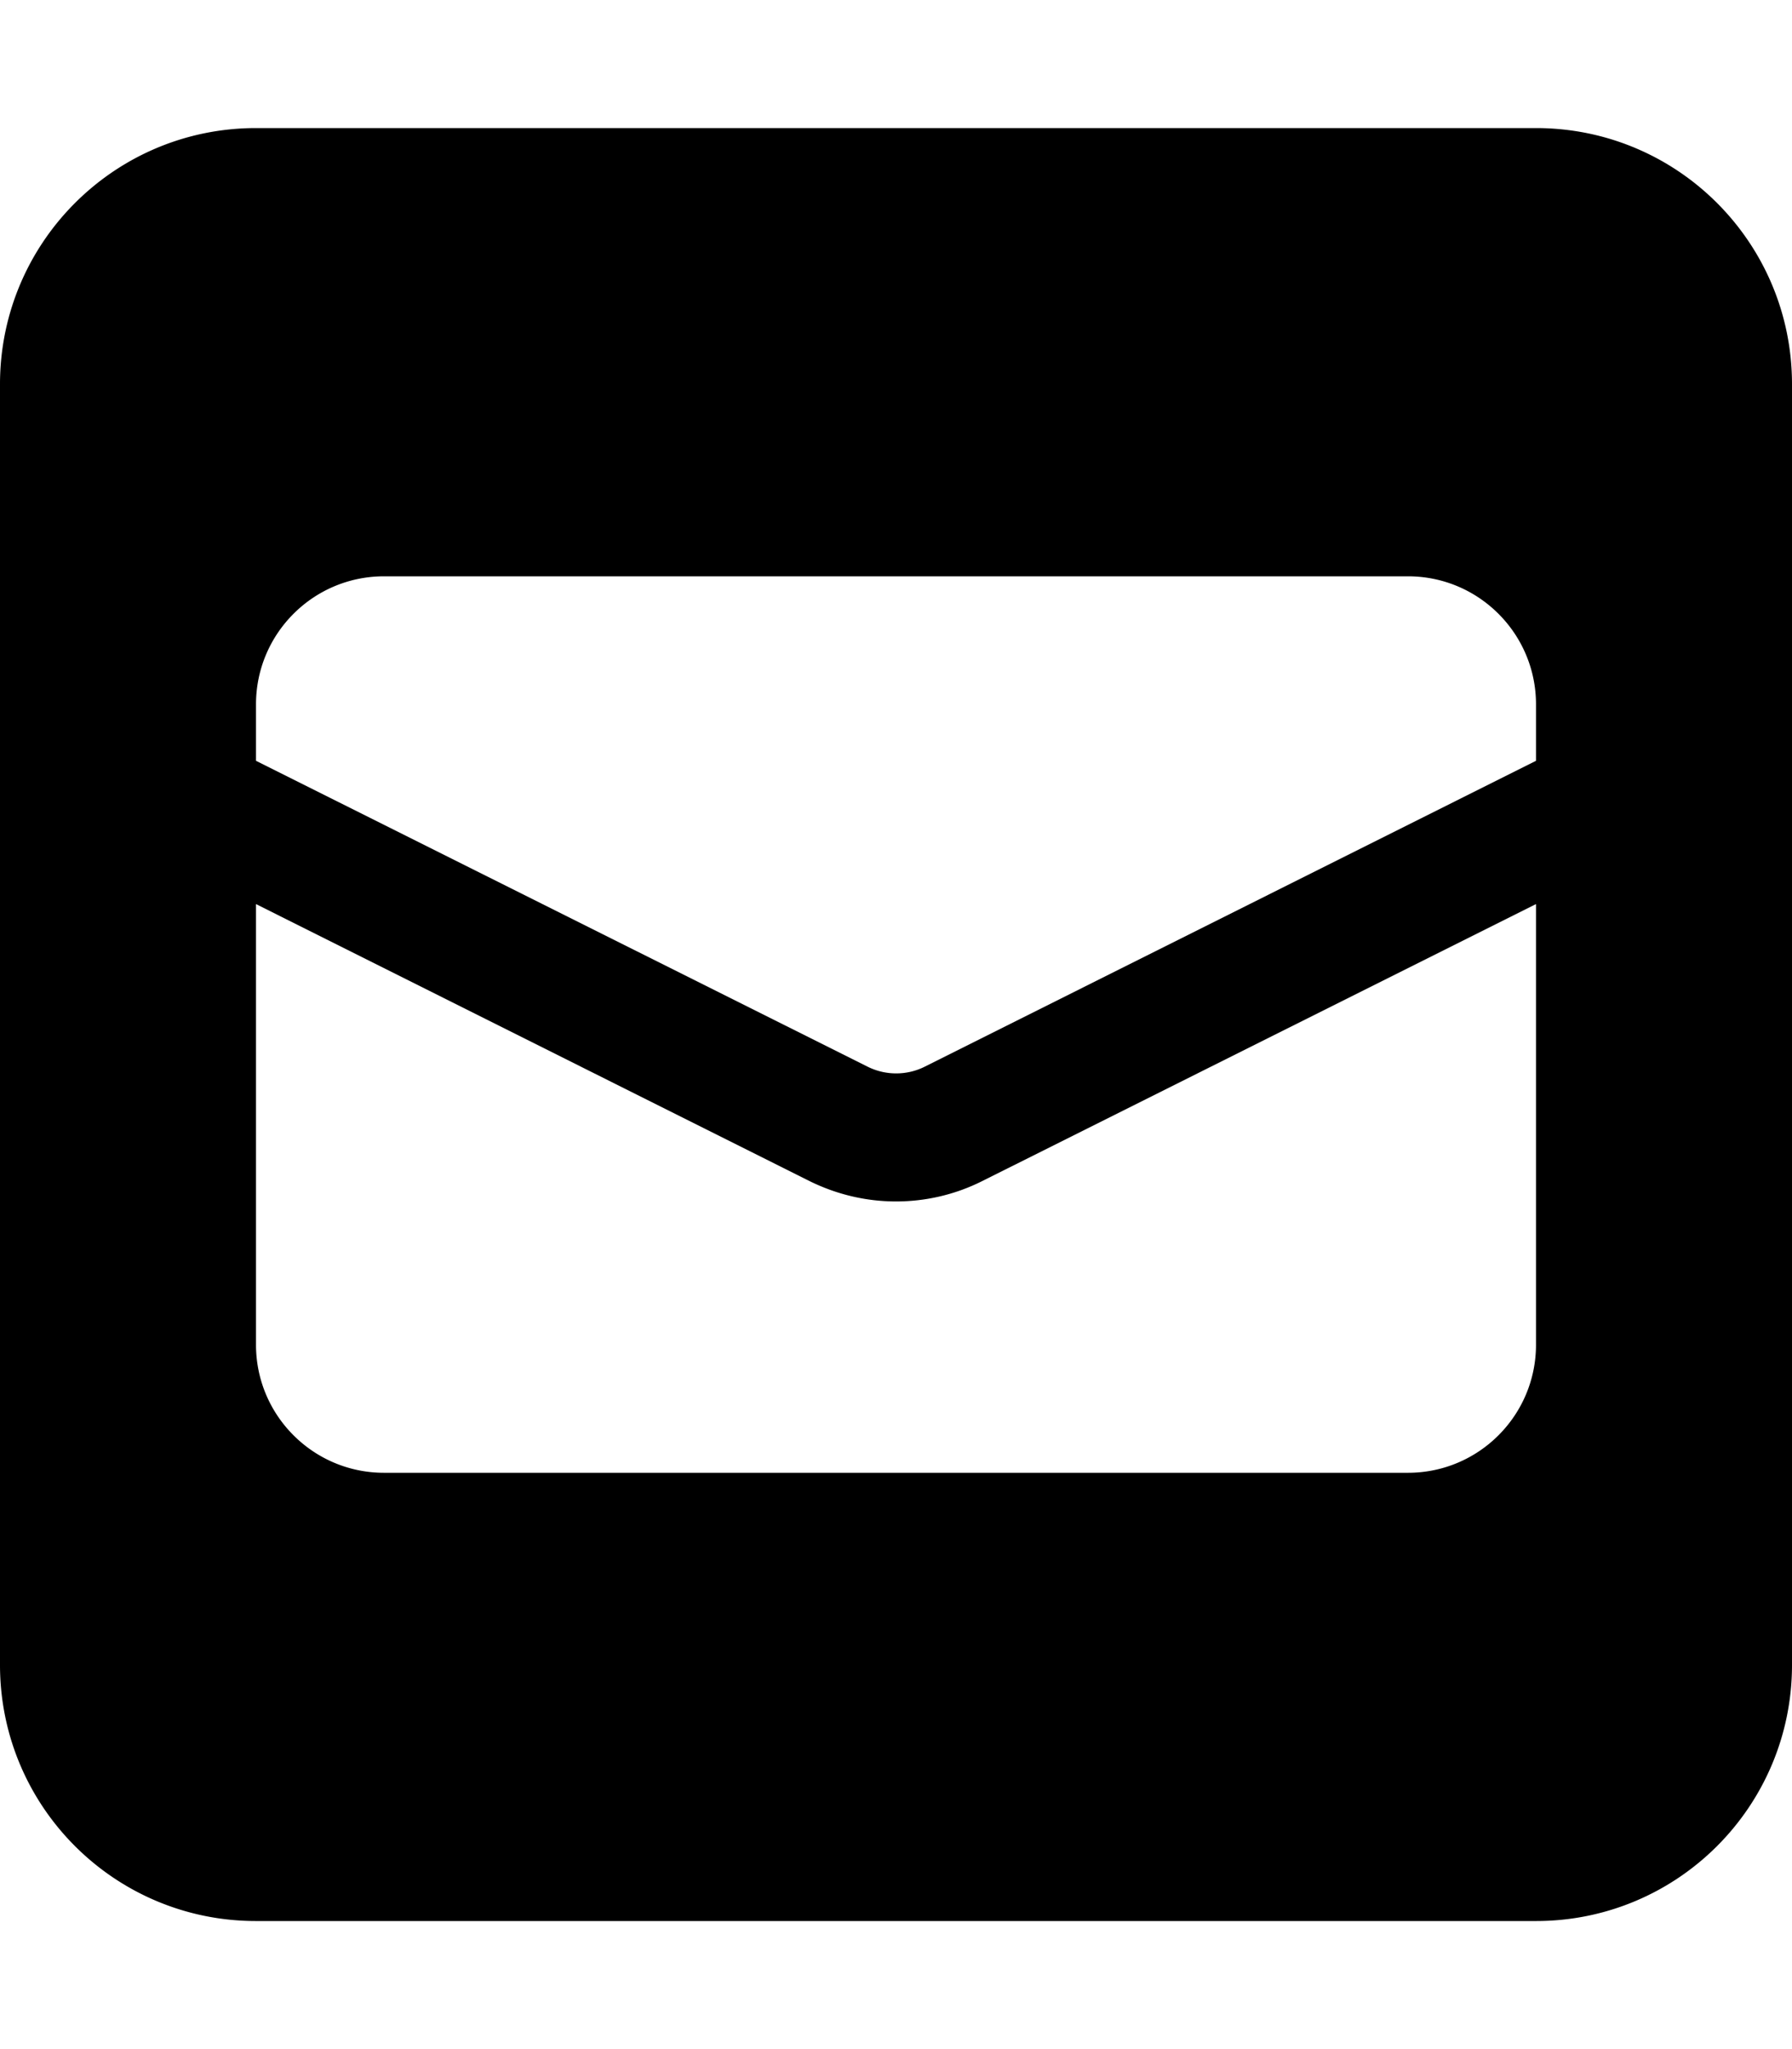 <svg xmlns="http://www.w3.org/2000/svg" viewBox="0 0 448 512"><!--! Font Awesome Free 6.0.0 by @fontawesome - https://fontawesome.com License - https://fontawesome.com/license/free (Icons: CC BY 4.0, Fonts: SIL OFL 1.1, Code: MIT License) Copyright 2022 Fonticons, Inc.--><path d="M384 32H64C28.63 32 0 60.63 0 96v320c0 35.38 28.62 64 64 64h320c35.38 0 64-28.62 64-64V96c0-35.37-28.6-64-64-64zm0 304c0 17.67-14.33 32-32 32H96c-17.67 0-32-14.33-32-32V225.9l138.5 69.27c6.8 3.33 14.1 5.03 21.5 5.03s14.75-1.688 21.47-5.047L384 225.9V336zm0-145.9-152.8 76.42a16.012 16.012 0 0 1-14.31 0L64 190.1V176c0-17.67 14.33-32 32-32h256c17.67 0 32 14.33 32 32v14.1z"/></svg>
